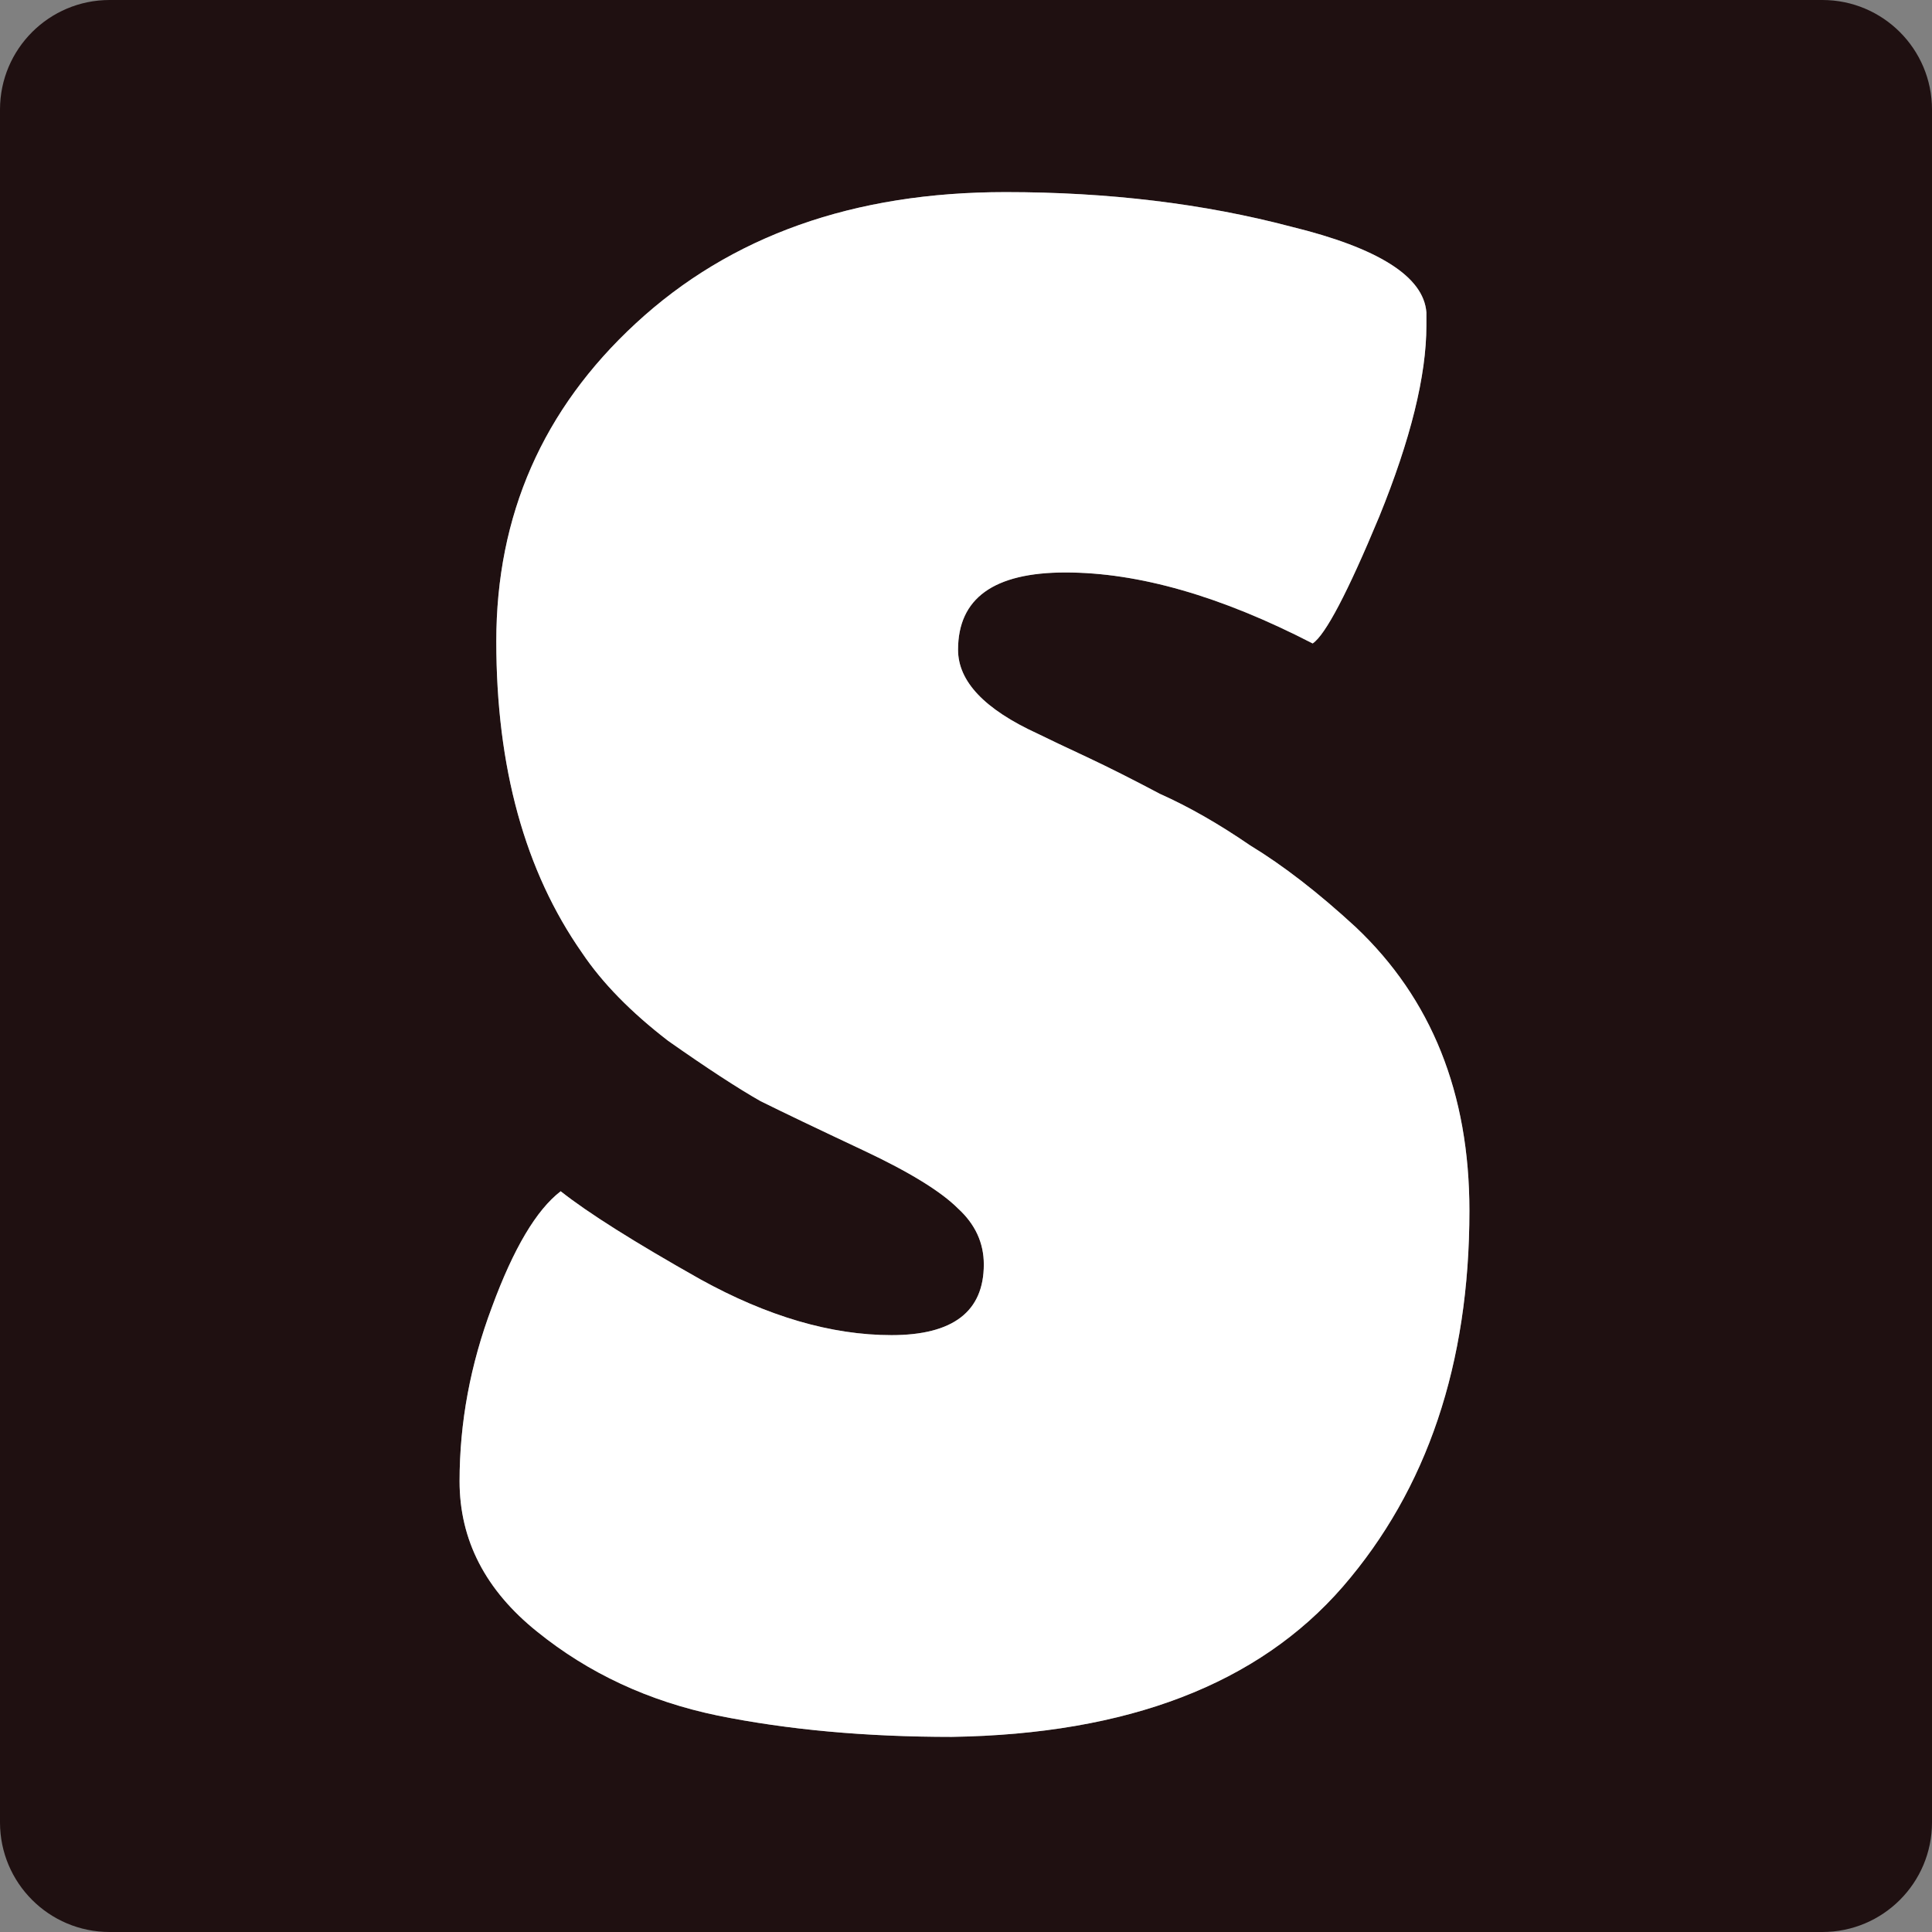 <svg version="1.2" xmlns="http://www.w3.org/2000/svg" viewBox="0 0 705 705" width="512" height="512"><rect x="0" y="0" width="705" height="705" fill="#808080" stroke="none"/><style>.a{fill:#1F1011}.b{fill:#fff}</style><path  d=""/><path fill-rule="evenodd" class="a" d="m40 0h625c22.1 0 40 17.9 40 40v625c0 22.1-17.9 40-40 40h-625c-22.1 0-40-17.9-40-40v-625c0-22.1 17.9-40 40-40zm139.5 477q-11.8 31.4-11.8 63.5 0 32.2 28.3 54.9 28.2 22.8 65.8 30.6 38.4 7.8 85.5 7.8 96.4-1.5 142.7-54.8 46.2-53.4 46.2-137.2 0-64.3-41.5-103.5-20.4-18.8-38.5-29.8-17.2-11.8-32.9-18.8-14.9-7.9-26.6-13.4-11.8-5.5-18.1-8.6-29-13.3-29-30.6 0-28.2 39.2-28.2 40 0 90.2 25.9 7-4.7 24.3-46.3 17.2-42.3 17.2-69.7 0-2.4 0-4.8-1.5-19.6-49.4-31.3-47.8-12.6-104.2-12.6-83.1 0-134.9 47.9-50.9 47-50.9 116 0 69 31.3 113.7 11 16.4 31.4 32.1 21.2 14.9 33.7 22 12.5 6.2 37.6 18 25.1 11.8 34.5 21.2 9.4 8.6 9.4 20.4 0 25.8-33.7 25.8-32.9 0-69.8-20.4-36-20.3-50.9-32.1-13.3 10.2-25.1 42.3z"/><path class="b" d="m204.6 434.7q14.9 11.8 50.9 32.1 36.9 20.4 69.8 20.4 33.7 0 33.7-25.8 0-11.8-9.4-20.4-9.4-9.4-34.5-21.2-25.1-11.8-37.6-18-12.5-7.1-33.7-22-20.4-15.7-31.4-32.1-31.3-44.7-31.3-113.7 0-69 50.9-116 51.8-47.9 134.9-47.9 56.4 0 104.2 12.6 47.9 11.7 49.4 31.3 0 2.4 0 4.8 0 27.4-17.2 69.7-17.3 41.6-24.3 46.3-50.2-25.9-90.2-25.9-39.2 0-39.2 28.2 0 17.3 29 30.6 6.3 3.1 18.1 8.6 11.7 5.5 26.6 13.4 15.7 7 32.9 18.8 18.1 11 38.5 29.8 41.5 39.2 41.5 103.5 0 83.8-46.2 137.2-46.3 53.3-142.7 54.8-47.1 0-85.5-7.8-37.6-7.8-65.8-30.6-28.3-22.7-28.3-54.9 0-32.1 11.8-63.5 11.8-32.1 25.1-42.3z"/></svg>